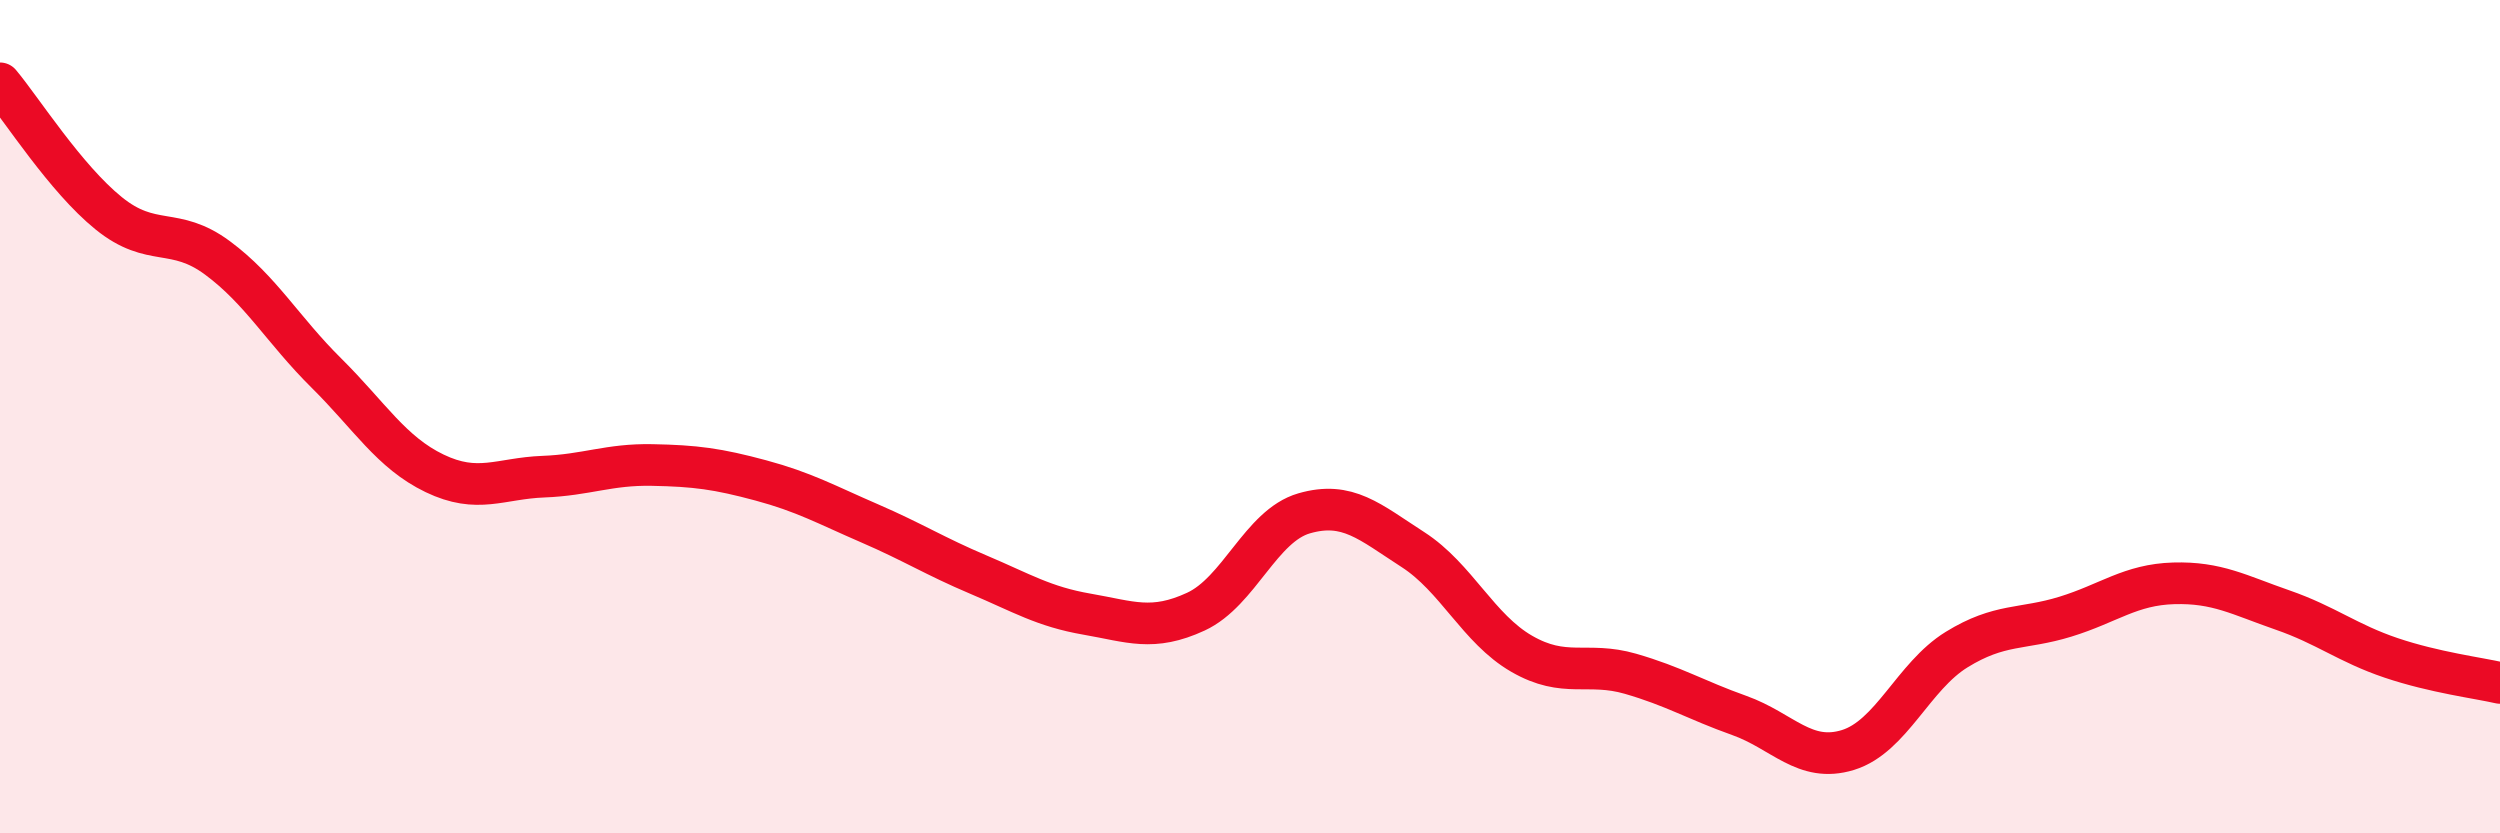 
    <svg width="60" height="20" viewBox="0 0 60 20" xmlns="http://www.w3.org/2000/svg">
      <path
        d="M 0,2 C 0.52,2.62 1.57,4.28 2.61,5.12 C 3.65,5.96 4.18,5.42 5.22,6.19 C 6.26,6.96 6.79,7.92 7.83,8.95 C 8.87,9.98 9.39,10.86 10.43,11.36 C 11.47,11.86 12,11.48 13.04,11.44 C 14.08,11.4 14.61,11.14 15.65,11.16 C 16.69,11.18 17.22,11.25 18.26,11.53 C 19.3,11.81 19.83,12.11 20.87,12.56 C 21.91,13.01 22.44,13.35 23.48,13.79 C 24.52,14.23 25.05,14.56 26.09,14.74 C 27.13,14.92 27.66,15.16 28.7,14.68 C 29.74,14.2 30.26,12.62 31.3,12.32 C 32.34,12.02 32.87,12.52 33.91,13.19 C 34.95,13.86 35.48,15.09 36.52,15.69 C 37.56,16.29 38.09,15.87 39.13,16.17 C 40.17,16.47 40.7,16.8 41.74,17.17 C 42.78,17.54 43.31,18.32 44.35,18 C 45.39,17.68 45.92,16.23 46.96,15.59 C 48,14.95 48.53,15.12 49.57,14.8 C 50.61,14.48 51.13,14.03 52.17,14 C 53.21,13.97 53.74,14.28 54.78,14.64 C 55.82,15 56.35,15.44 57.39,15.79 C 58.43,16.14 59.48,16.27 60,16.39L60 20L0 20Z"
        fill="#EB0A25"
        opacity="0.1"
        stroke-linecap="round"
        stroke-linejoin="round"
      />
      <path
        d="M 0,2 C 0.52,2.62 1.57,4.28 2.61,5.12 C 3.65,5.96 4.18,5.42 5.22,6.19 C 6.26,6.96 6.79,7.92 7.83,8.95 C 8.87,9.98 9.39,10.86 10.43,11.36 C 11.47,11.86 12,11.48 13.04,11.44 C 14.08,11.4 14.61,11.14 15.65,11.16 C 16.69,11.18 17.22,11.25 18.26,11.53 C 19.3,11.81 19.83,12.11 20.87,12.56 C 21.91,13.01 22.44,13.35 23.48,13.79 C 24.52,14.23 25.05,14.56 26.09,14.74 C 27.13,14.92 27.66,15.16 28.7,14.68 C 29.74,14.2 30.26,12.62 31.3,12.32 C 32.34,12.02 32.87,12.52 33.91,13.19 C 34.95,13.86 35.48,15.09 36.52,15.69 C 37.56,16.29 38.09,15.87 39.13,16.17 C 40.17,16.47 40.7,16.8 41.74,17.17 C 42.78,17.54 43.31,18.32 44.35,18 C 45.39,17.68 45.92,16.23 46.96,15.59 C 48,14.95 48.53,15.12 49.57,14.8 C 50.61,14.48 51.13,14.03 52.17,14 C 53.21,13.97 53.74,14.28 54.78,14.64 C 55.82,15 56.35,15.44 57.39,15.79 C 58.43,16.14 59.48,16.27 60,16.39"
        stroke="#EB0A25"
        stroke-width="1"
        fill="none"
        stroke-linecap="round"
        stroke-linejoin="round"
      />
    </svg>
  